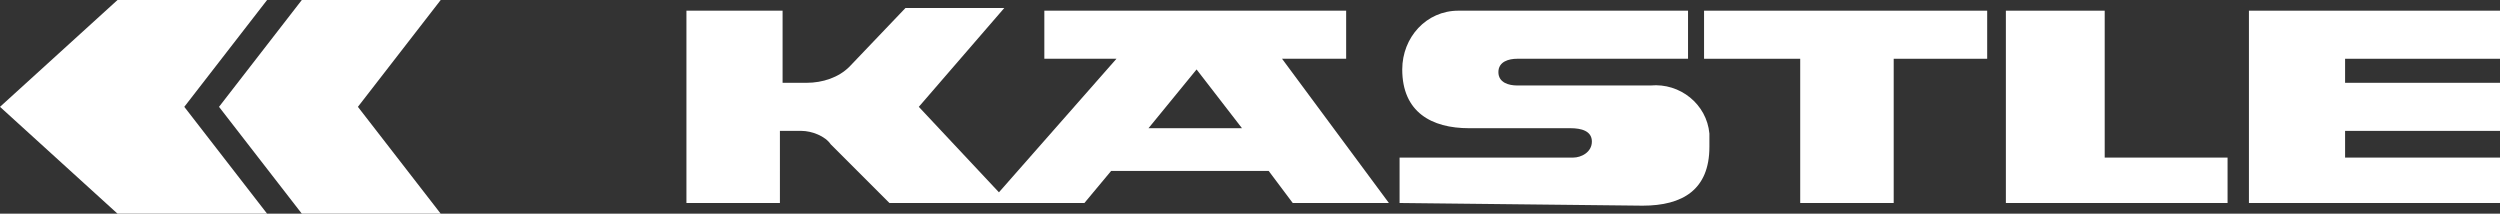 <?xml version="1.0" encoding="utf-8"?>
<!-- Generator: Adobe Illustrator 24.0.1, SVG Export Plug-In . SVG Version: 6.00 Build 0)  -->
<svg version="1.1" id="Ebene_1" xmlns="http://www.w3.org/2000/svg" xmlns:xlink="http://www.w3.org/1999/xlink" x="0px" y="0px"
	 viewBox="0 0 93.6 8" style="enable-background:new 0 0 93.6 8;" xml:space="preserve">
<rect x="0" y="0" width="93.6" height="8" fill="#333333" stroke="none"/>
<style type="text/css">
	.st0{fill-rule:evenodd;clip-rule:evenodd;fill:#FFFFFF;}
</style>
<title>kästle</title>
<polygon class="st0" points="6.9,4 10,8 4.4,8 0,4 4.4,0 10,0 6.9,4 "/>
<polygon class="st0" points="8.2,4 11.3,0 16.5,0 13.4,4 16.5,8 11.3,8 8.2,4 "/>
<path class="st0" d="M52.4,7.6V5.9h6.5c0.3,0,0.7-0.2,0.7-0.6s-0.4-0.5-0.8-0.5H55c-1.4,0-2.5-0.6-2.5-2.2c0-1.2,0.9-2.2,2.1-2.2
	c0.1,0,0.2,0,0.4,0h8.2v1.8h-6.4c-0.3,0-0.7,0.1-0.7,0.5s0.4,0.5,0.7,0.5h5c1.1-0.1,2.1,0.7,2.2,1.8c0,0.2,0,0.3,0,0.5
	c0,1.6-1,2.2-2.5,2.2L52.4,7.6z"/>
<polygon class="st0" points="67.4,7.6 67.4,2.2 63.8,2.2 63.8,0.4 74.4,0.4 74.4,2.2 70.9,2.2 70.9,7.6 67.4,7.6 "/>
<polygon class="st0" points="75.1,7.6 75.1,0.4 78.8,0.4 78.8,5.9 83.4,5.9 83.4,7.6 75.1,7.6 "/>
<polygon class="st0" points="84.2,7.6 84.2,0.4 93.6,0.4 93.6,2.2 87.8,2.2 87.8,3.1 93.6,3.1 93.6,4.9 87.8,4.9 87.8,5.9 93.6,5.9 
	93.6,7.6 84.2,7.6 "/>
<path class="st0" d="M48,2.2h2.4V0.4H39.1v1.8h2.7l-4.4,5l-3-3.2l3.2-3.7h-3.7l-2.1,2.2c-0.4,0.4-1,0.6-1.6,0.6h-0.9V0.4h-3.6v7.2
	h3.5V4.9H30c0.4,0,0.9,0.2,1.1,0.5l2.2,2.2h7.3l1-1.2h5.9l0.9,1.2H52L48,2.2z M43,4.8l1.8-2.2l1.7,2.2H43z"/>
</svg>
